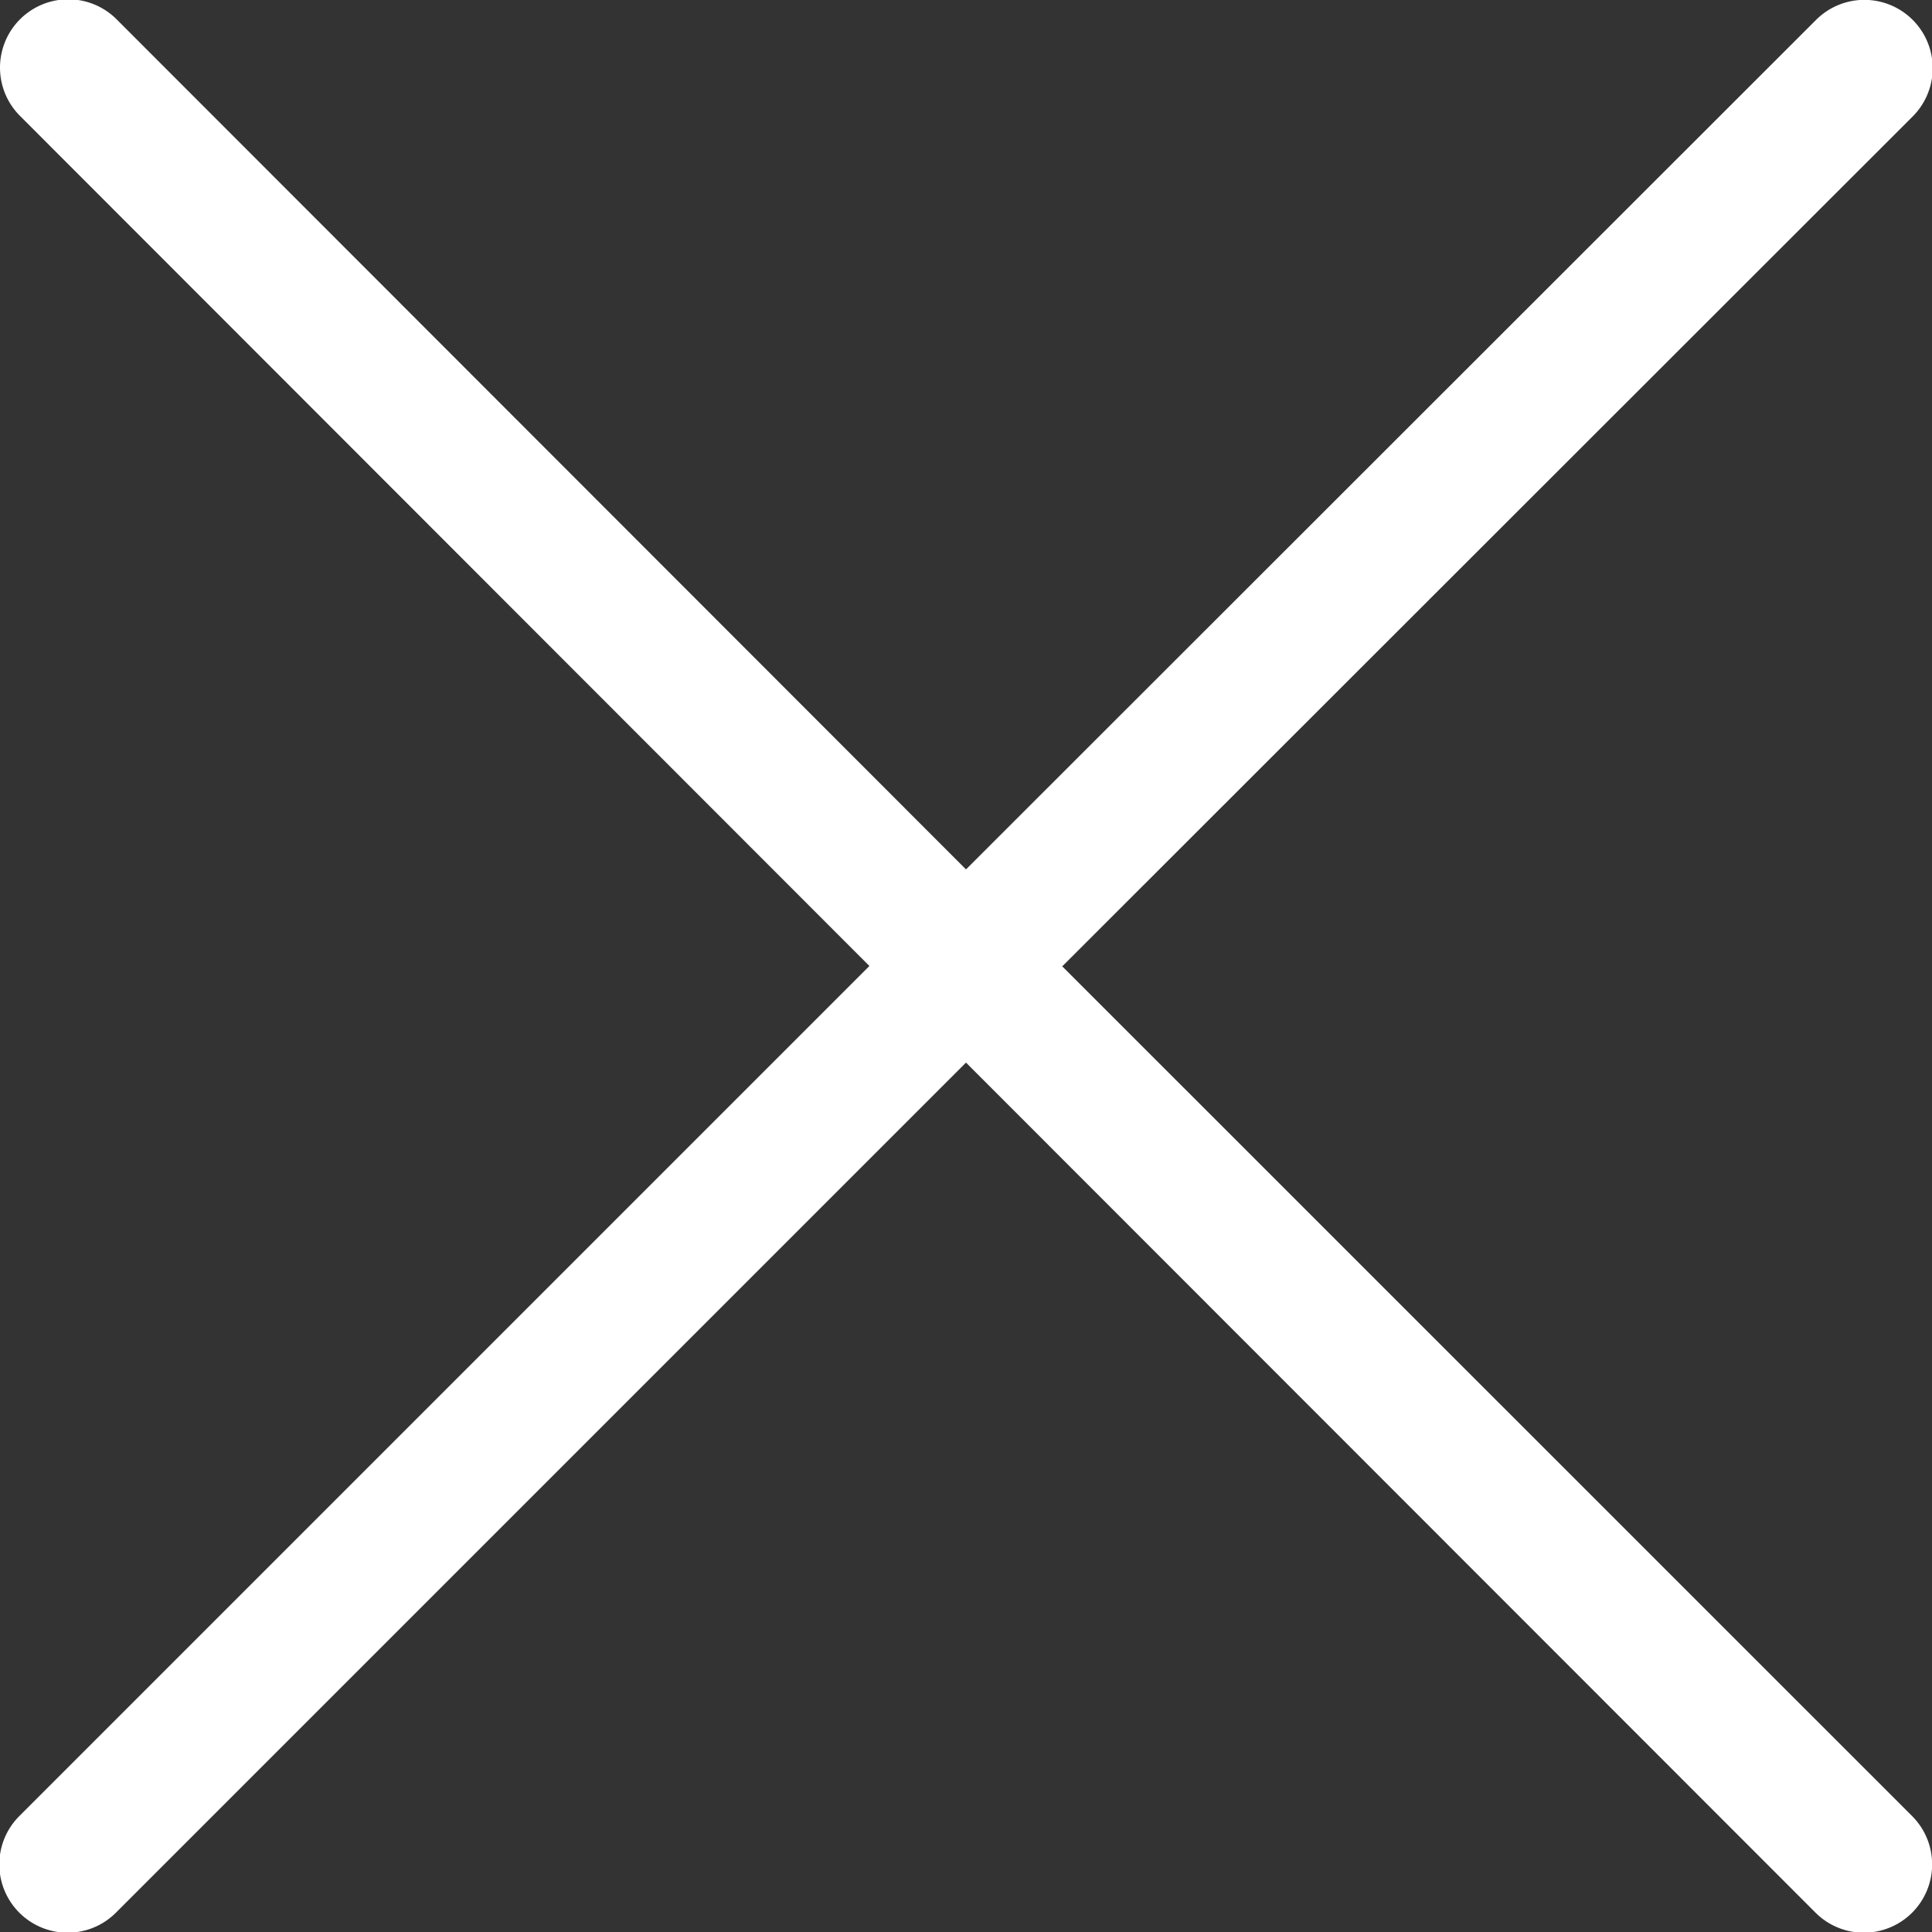 <svg xmlns="http://www.w3.org/2000/svg" width="14" height="14" viewBox="0 0 14 14">
  <rect x="0" y="0" width="14" height="14" fill="#333333" stroke="none"/>
  <path id="close_14" data-name="close 14" d="M8.195,7l6.161,6.16a.492.492,0,1,1-.7.7L7.5,7.7l-6.16,6.16a.492.492,0,1,1-.7-.7L6.8,7,.645.84a.492.492,0,0,1,.7-.7L7.5,6.3,13.66.144a.492.492,0,0,1,.7.7L8.2,7Z" transform="translate(-0.5 0)" fill="#fff"/>
</svg>
